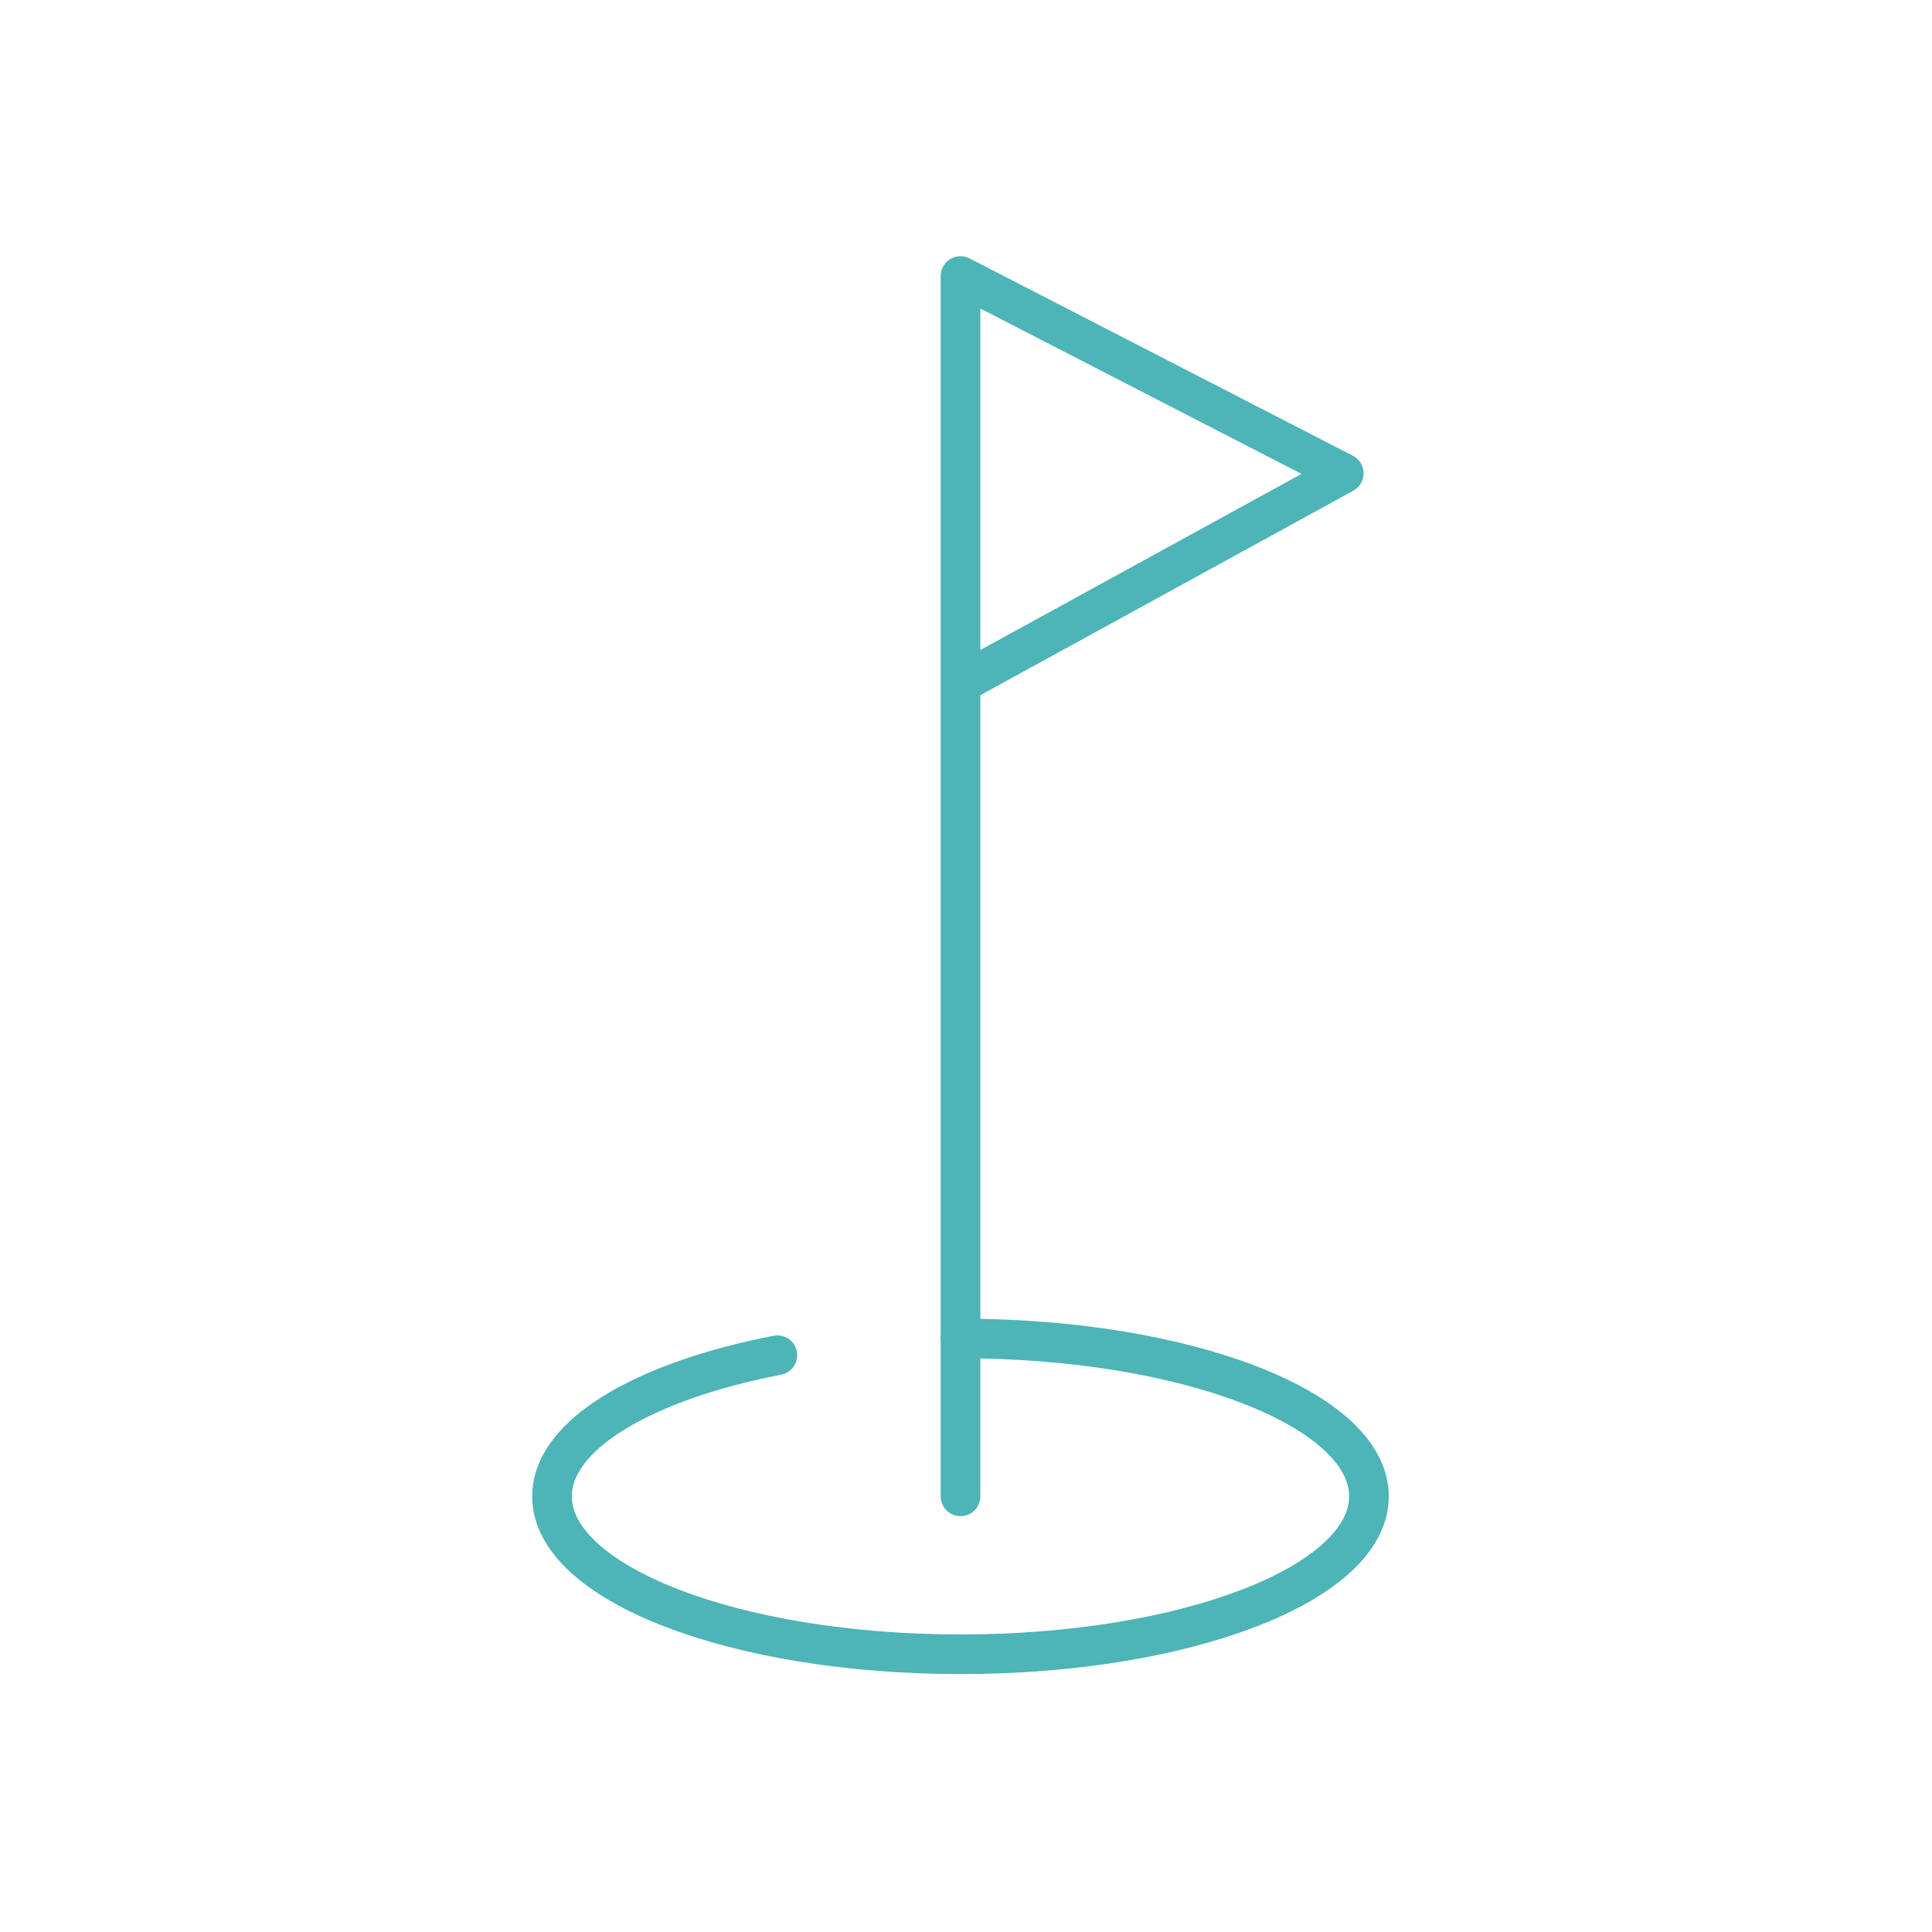 <svg xmlns="http://www.w3.org/2000/svg" width="140" height="140" viewBox="0 0 140 140"><g transform="translate(-1952.737 -1953.212)"><path d="M2022.339,2061.644v-88.431l27.771,14.3-27.771,15.228" fill="none" stroke="#4db4b7" stroke-linecap="round" stroke-linejoin="round" stroke-width="2.872"/><path d="M2009.071,2051.416c-9.684,1.881-16.334,5.753-16.334,10.228,0,6.319,13.253,11.442,29.6,11.442s29.6-5.123,29.6-11.442-13.253-11.442-29.6-11.442" fill="none" stroke="#4db4b7" stroke-linecap="round" stroke-linejoin="round" stroke-width="2.872"/></g><rect width="140" height="140" fill="none"/></svg>